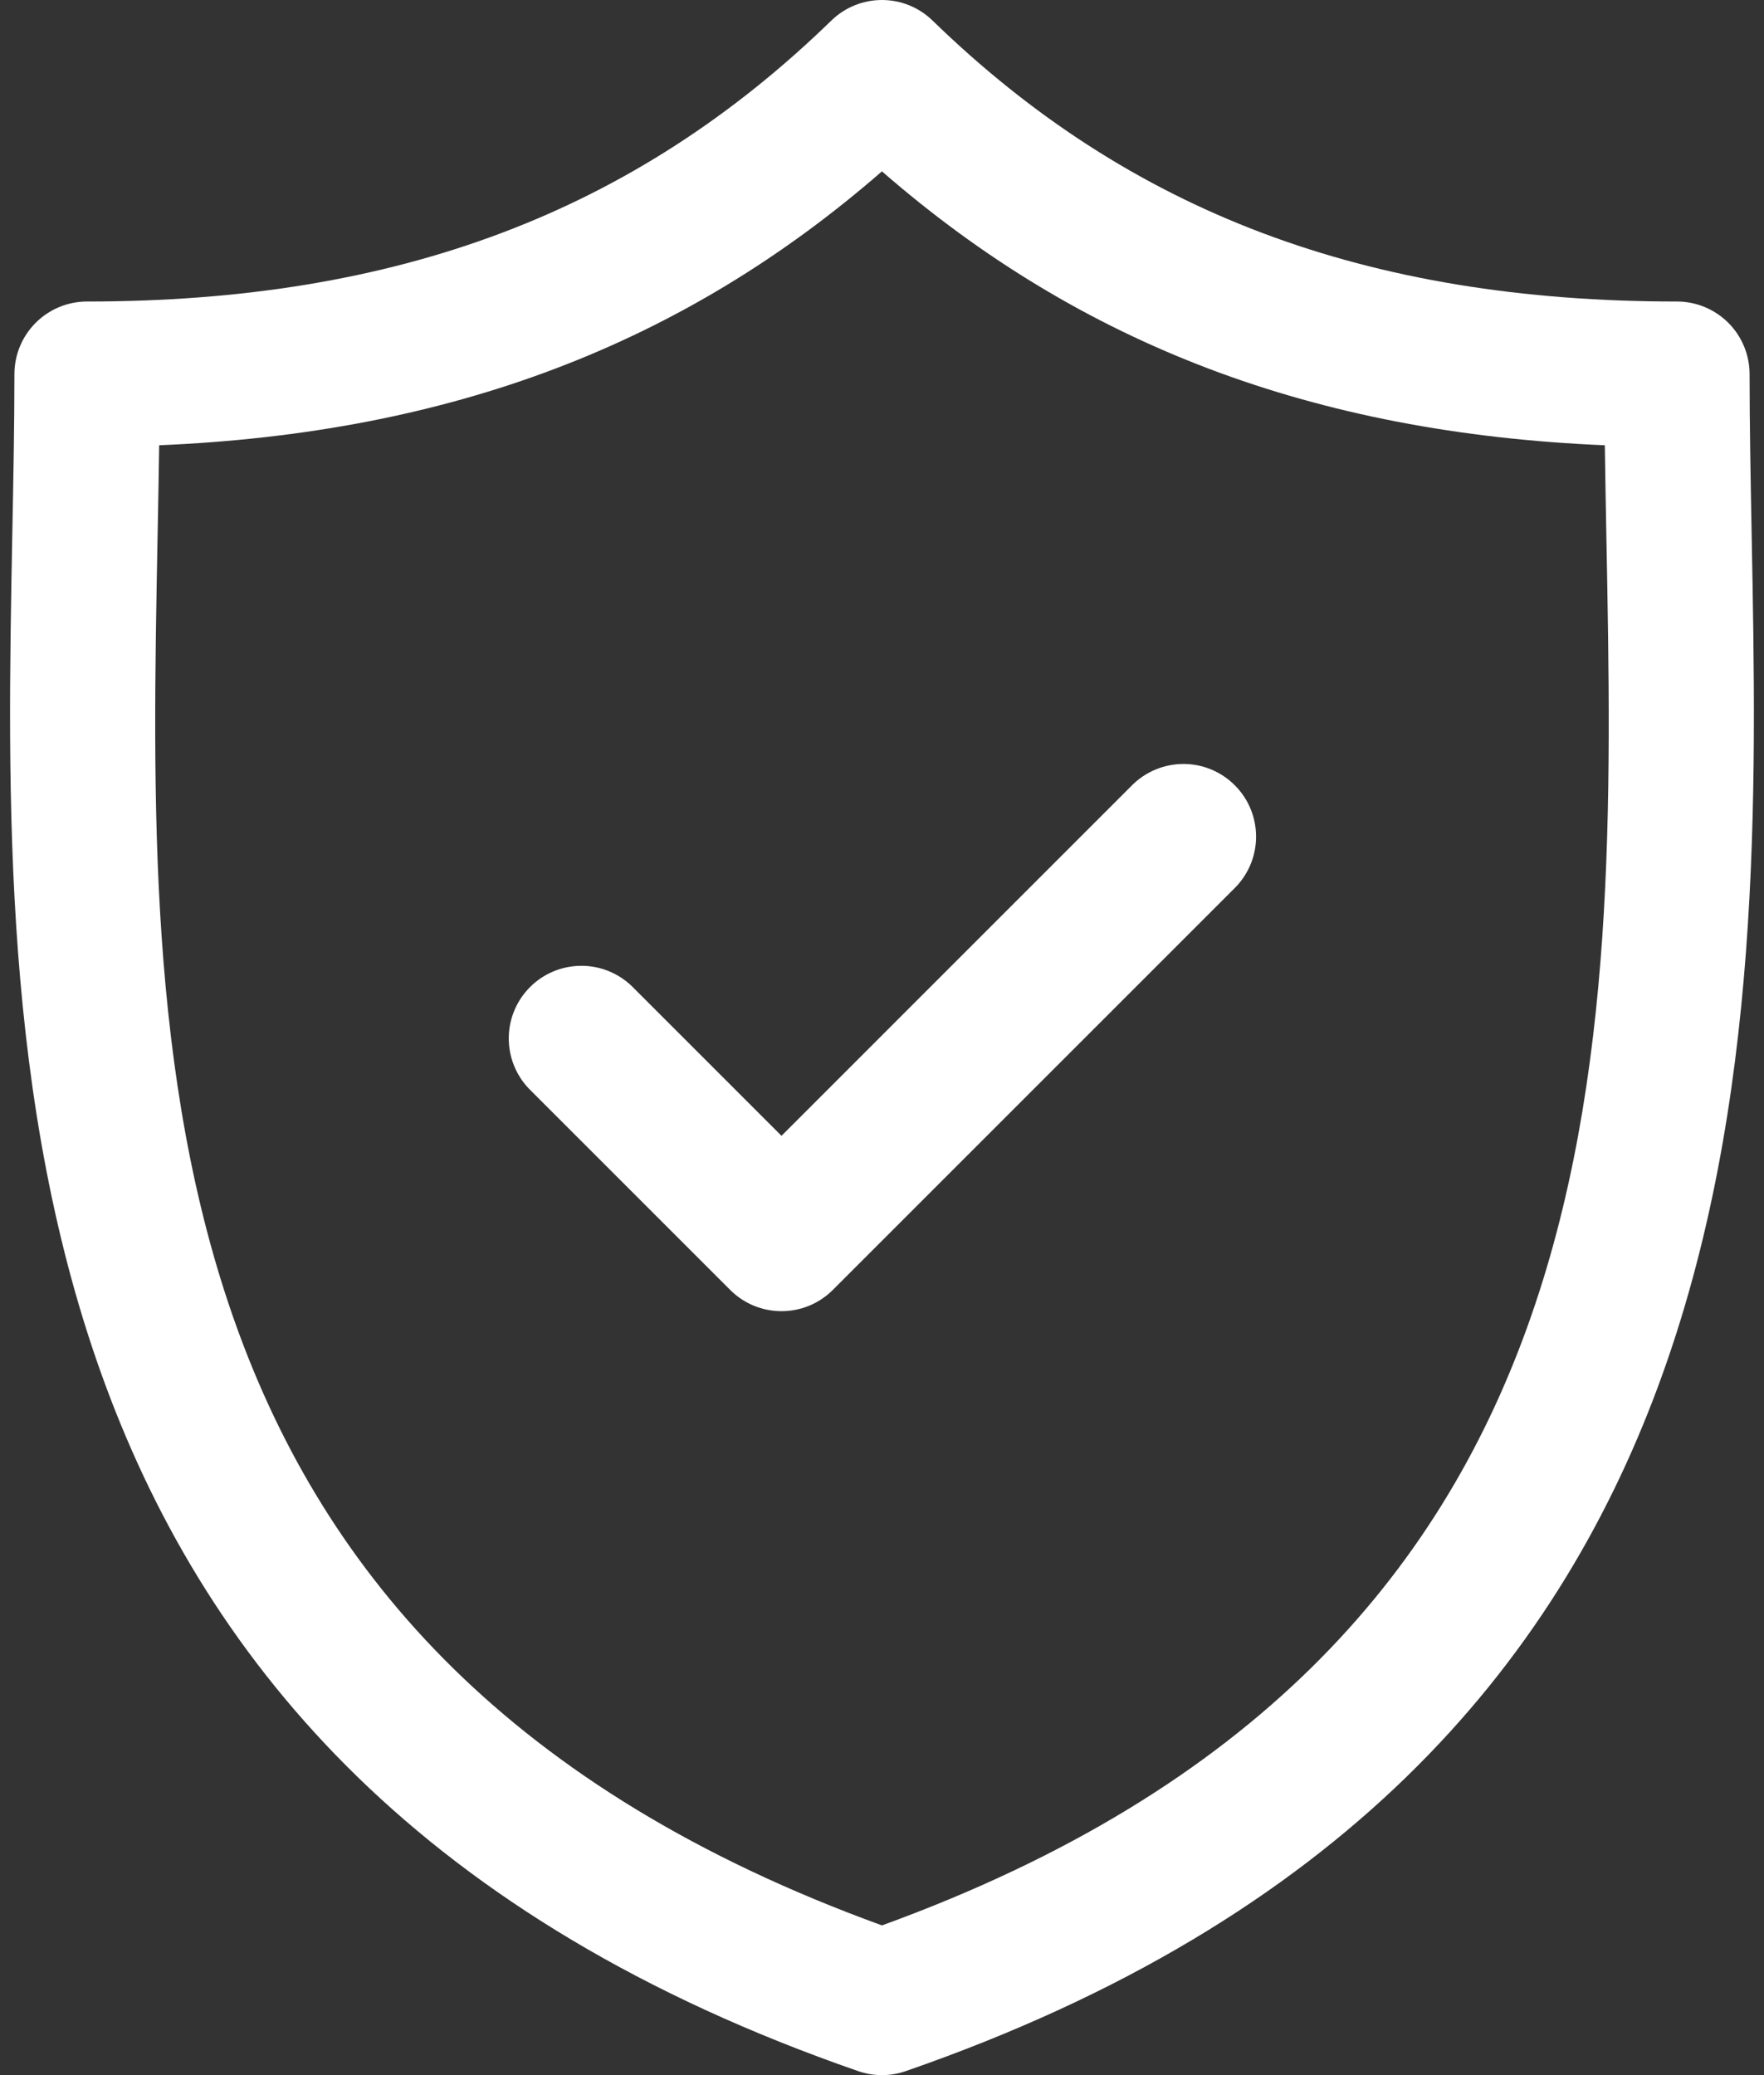 <svg width="34" height="40" viewBox="0 0 34 40" fill="none" xmlns="http://www.w3.org/2000/svg">
<rect x="0" y="0" width="34" height="40" fill="#333333" stroke="none"/>
<path d="M33.762 10.299C33.742 9.219 33.722 8.199 33.722 7.212C33.722 6.841 33.575 6.485 33.312 6.222C33.049 5.96 32.693 5.812 32.322 5.812C26.334 5.812 21.775 4.091 17.975 0.397C17.714 0.142 17.364 6.10352e-05 16.999 6.10352e-05C16.634 6.10352e-05 16.284 0.142 16.023 0.397C12.223 4.091 7.665 5.812 1.678 5.812C1.306 5.812 0.95 5.96 0.688 6.222C0.425 6.485 0.278 6.841 0.278 7.212C0.278 8.199 0.258 9.22 0.237 10.3C0.046 20.35 -0.217 34.114 16.541 39.923C16.837 40.026 17.16 40.026 17.457 39.923C34.217 34.114 33.954 20.35 33.762 10.299ZM16.999 37.114C2.627 31.893 2.844 20.456 3.037 10.354C3.049 9.747 3.06 9.159 3.068 8.583C8.676 8.347 13.16 6.647 16.999 3.303C20.838 6.647 25.324 8.347 30.932 8.583C30.94 9.159 30.951 9.747 30.962 10.353C31.155 20.456 31.372 31.893 16.999 37.114Z" fill="white"/>
<path d="M21.82 15.136L15.063 21.894L12.179 19.01C11.915 18.755 11.561 18.613 11.194 18.617C10.827 18.62 10.475 18.767 10.216 19.027C9.956 19.287 9.809 19.638 9.806 20.005C9.803 20.372 9.944 20.726 10.199 20.99L14.073 24.864C14.203 24.994 14.357 25.097 14.527 25.168C14.697 25.238 14.879 25.274 15.063 25.274C15.247 25.274 15.429 25.238 15.599 25.168C15.769 25.097 15.923 24.994 16.053 24.864L23.8 17.117C23.93 16.987 24.033 16.832 24.104 16.662C24.174 16.492 24.21 16.311 24.21 16.127C24.21 15.943 24.174 15.761 24.104 15.591C24.034 15.421 23.93 15.267 23.8 15.137C23.538 14.874 23.182 14.726 22.811 14.726C22.439 14.726 22.083 14.874 21.82 15.136Z" fill="white"/>
</svg>
